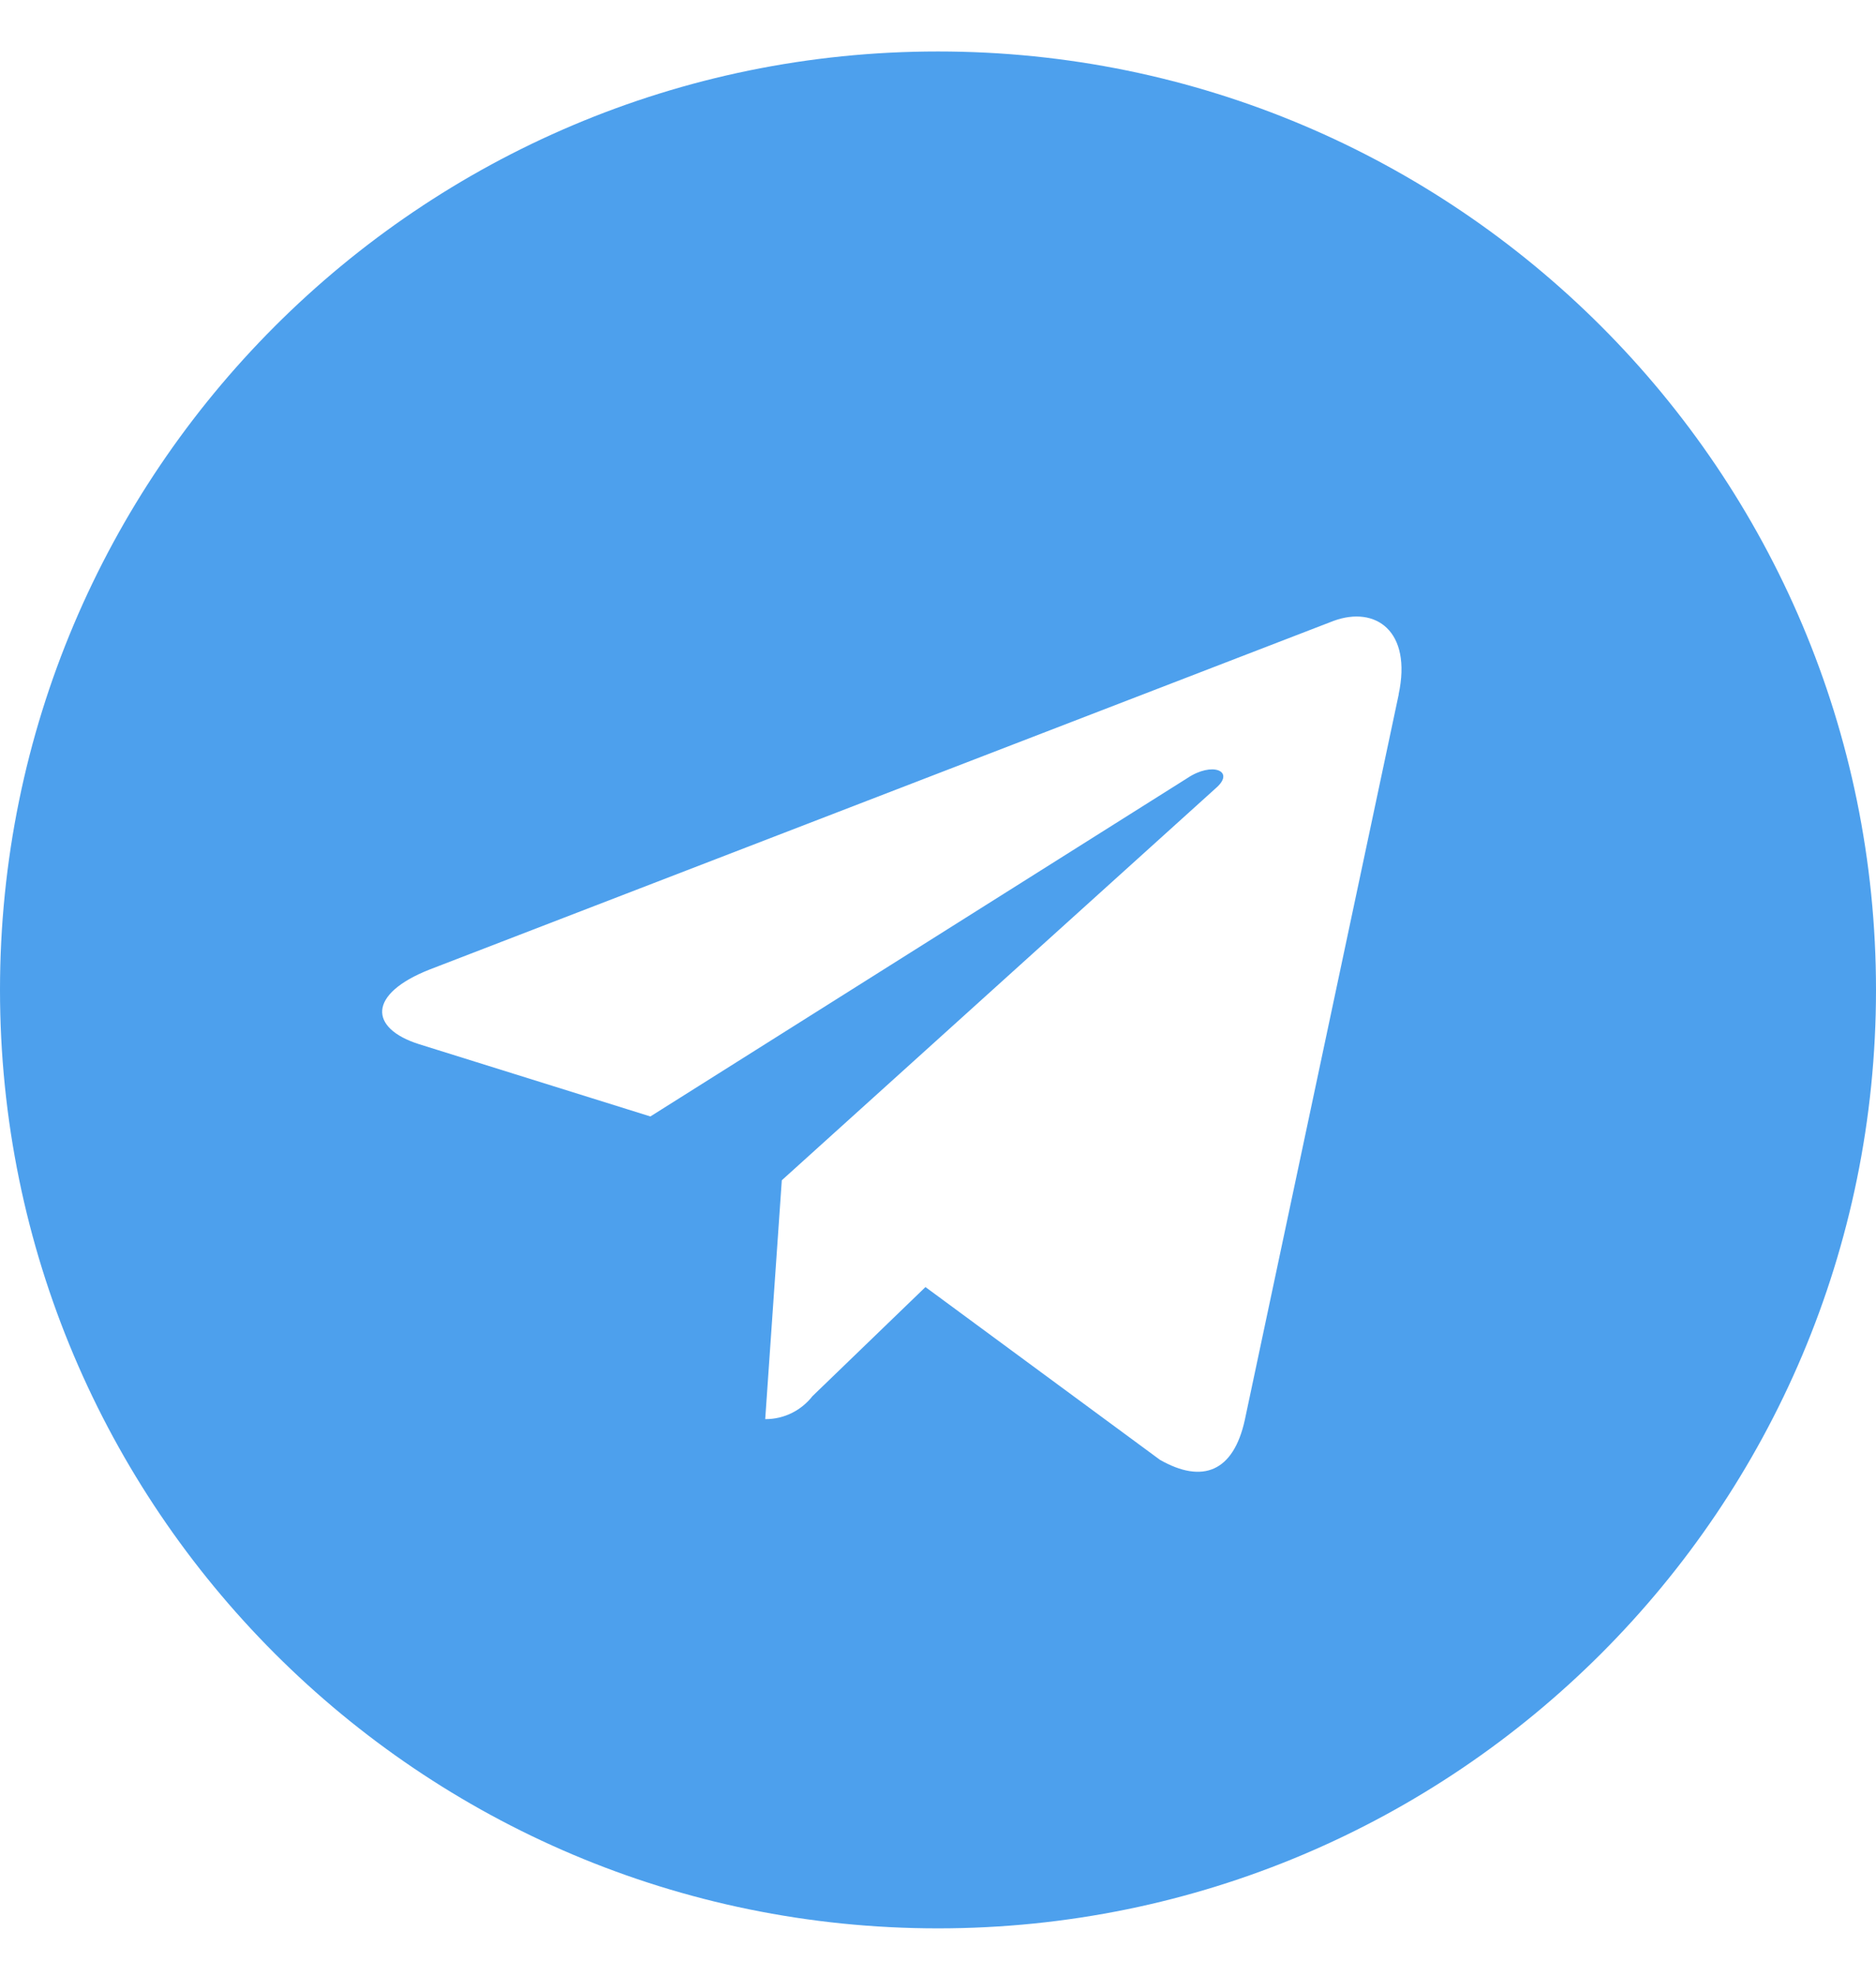 <?xml version="1.0" encoding="UTF-8"?> <svg xmlns="http://www.w3.org/2000/svg" width="19" height="20" viewBox="0 0 19 20" fill="none"> <g clip-path="url(#clip0_2221_69)"> <path d="M9.5 0.521C4.254 0.521 0 4.775 0 10.021C0 15.268 4.254 19.521 9.5 19.521C14.746 19.521 19 15.268 19 10.021C19 4.775 14.746 0.521 9.5 0.521ZM14.166 7.03L12.607 14.376C12.492 14.897 12.181 15.024 11.748 14.778L9.373 13.029L8.229 14.133C8.118 14.275 7.946 14.366 7.754 14.366C7.752 14.366 7.751 14.366 7.75 14.366L7.918 11.948L12.32 7.973C12.51 7.804 12.277 7.708 12.025 7.877L6.587 11.302L4.243 10.57C3.737 10.409 3.722 10.063 4.35 9.815L13.507 6.285C13.932 6.13 14.303 6.387 14.165 7.03L14.166 7.03Z" fill="#4DA0ED"></path> </g> <defs> <clipPath id="clip0_2221_69"> <rect width="19" height="19" fill="white" transform="translate(0 0.521)"></rect> </clipPath> </defs> </svg> 